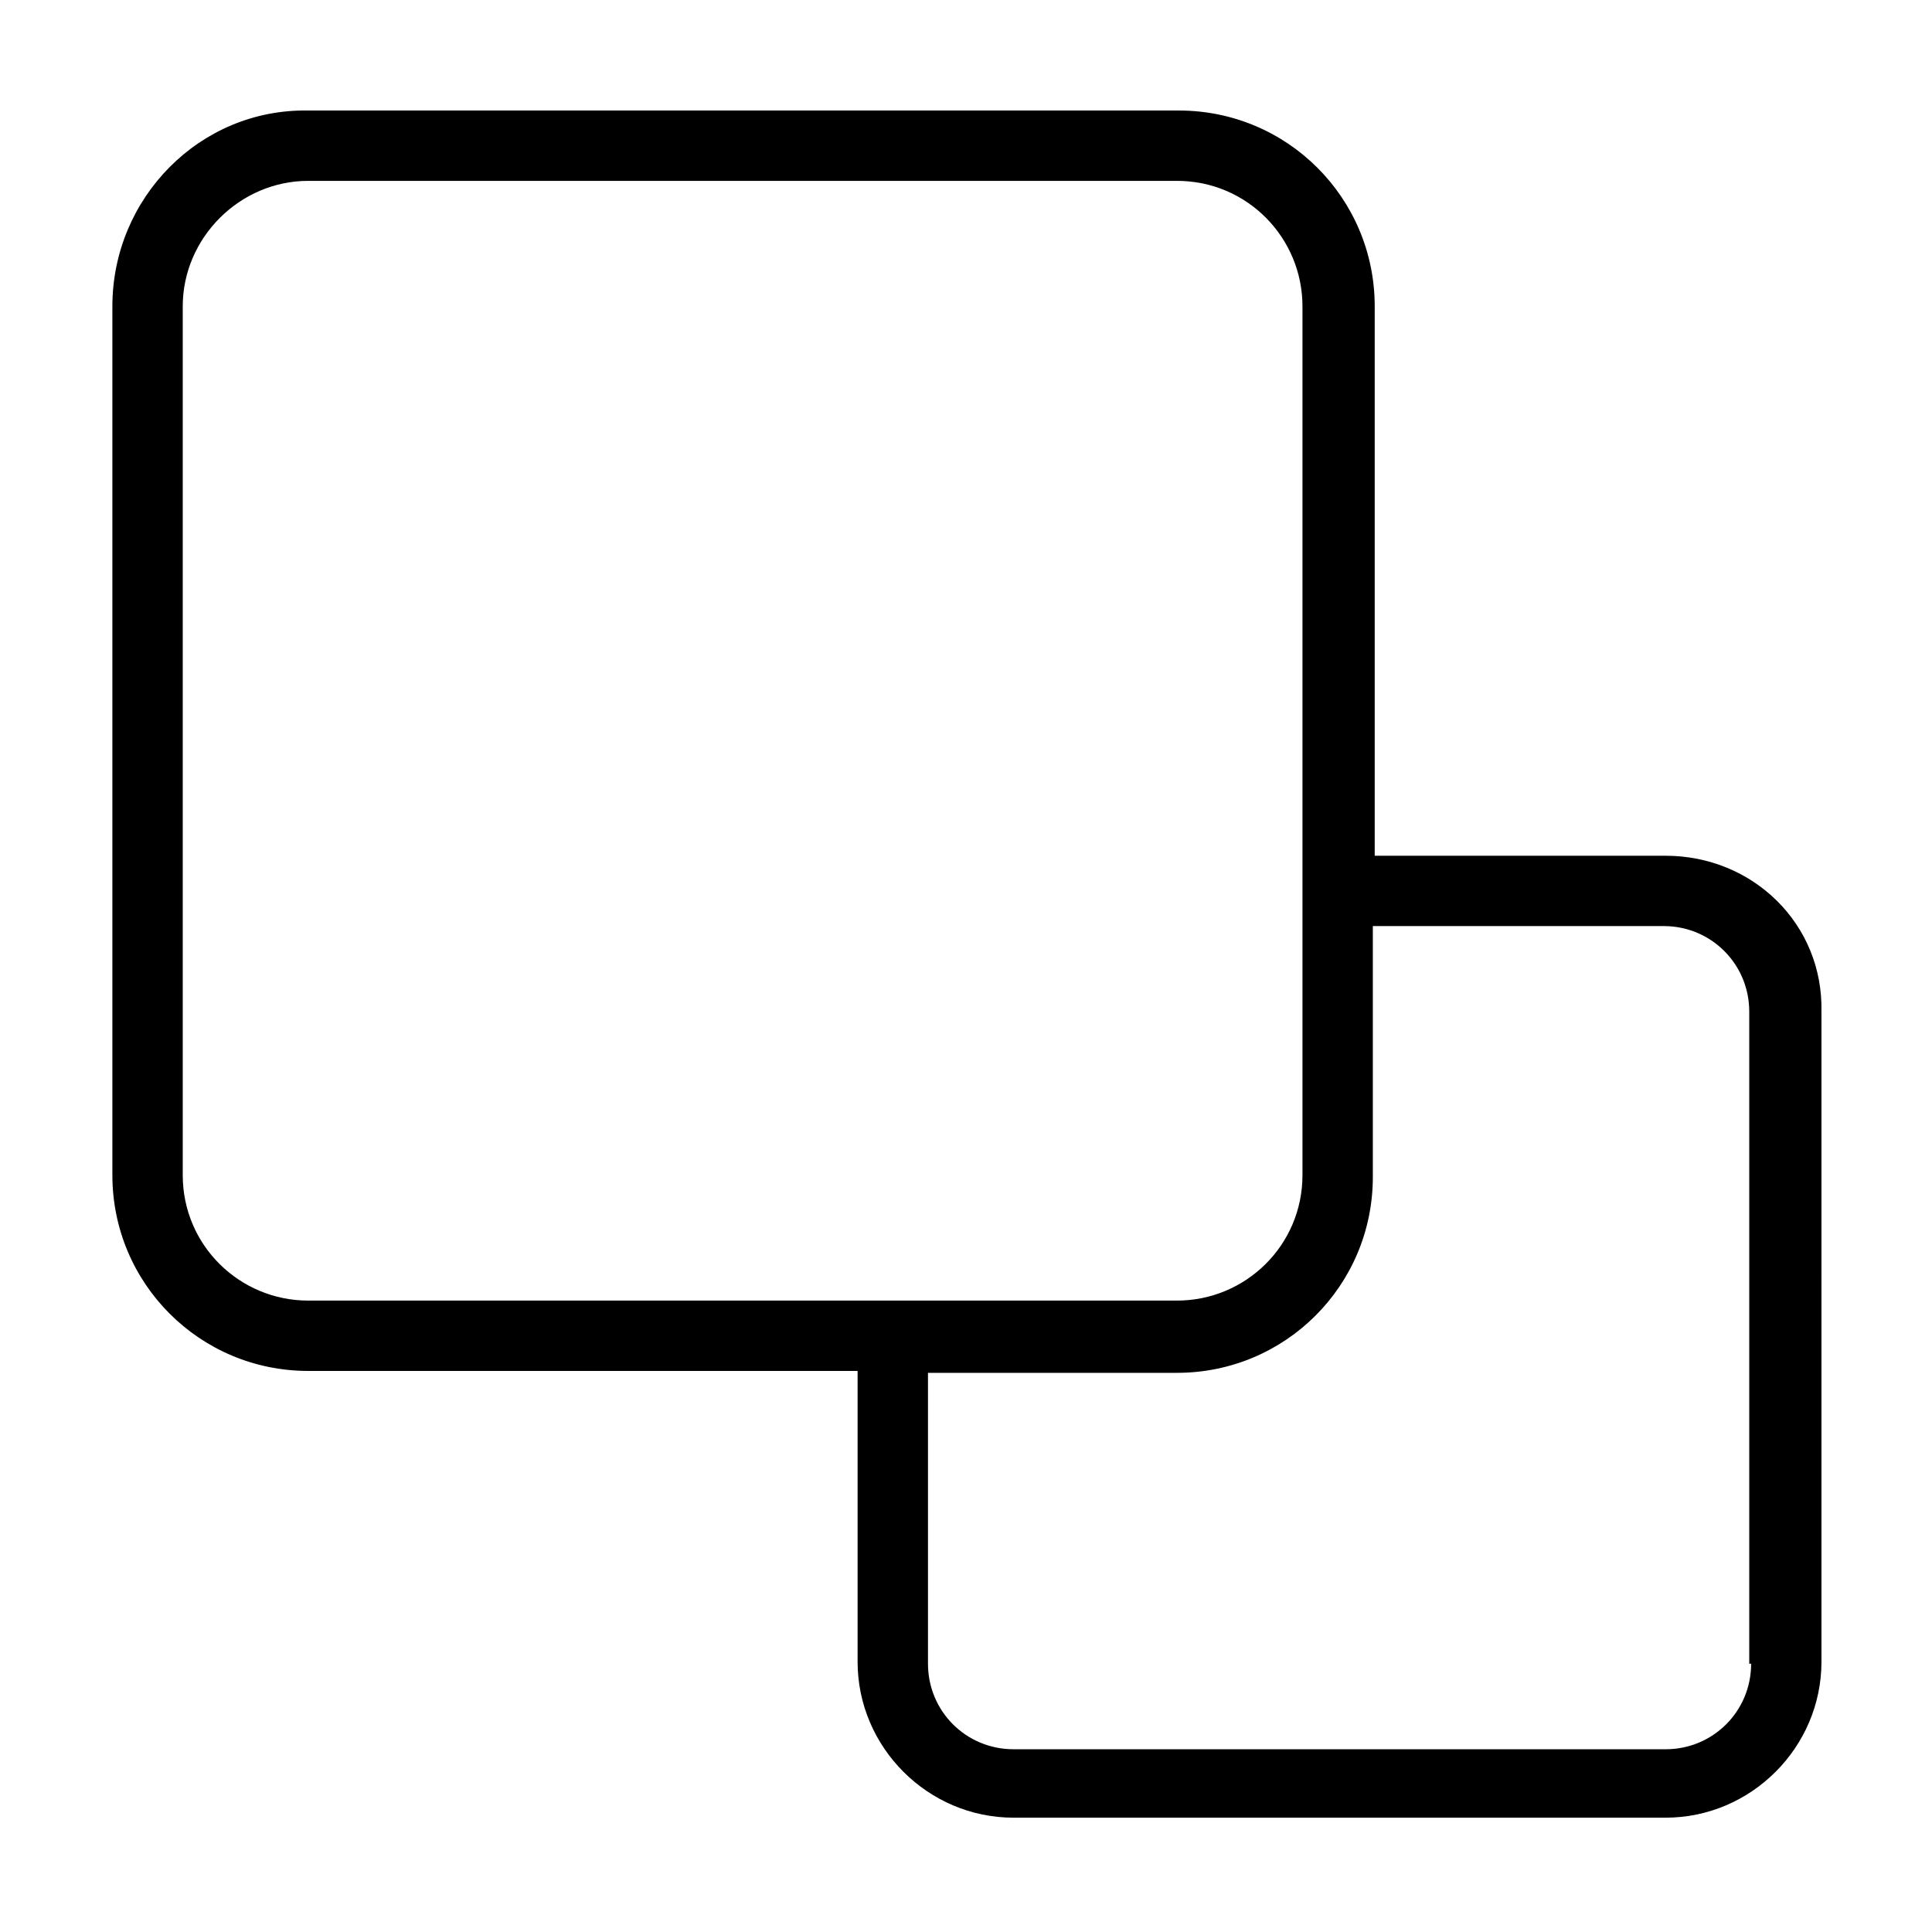 <?xml version="1.0" encoding="UTF-8"?>
<!-- Uploaded to: SVG Repo, www.svgrepo.com, Generator: SVG Repo Mixer Tools -->
<svg fill="#000000" width="800px" height="800px" version="1.1" viewBox="144 144 512 512" xmlns="http://www.w3.org/2000/svg">
 <path d="m585.4 370.78h-77.086v-145.6c0-28.719-23.176-51.891-51.891-51.891h-230.75c-28.715-0.504-51.891 23.176-51.891 51.891v230.24c0 28.719 23.176 51.891 51.891 51.891h145.6v77.082c0 22.672 18.641 41.312 41.312 41.312h172.81c22.672 0 41.312-18.641 41.312-41.312l-0.004-172.3c0.504-23.176-18.137-41.312-41.309-41.312zm22.668 214.12c0 12.594-10.078 22.672-22.672 22.672l-172.8-0.004c-12.594 0-22.672-10.078-22.672-22.672v-77.082h66c28.719 0 51.891-23.176 51.891-51.891v-66.504h77.082c12.594 0 22.672 10.078 22.672 22.672v172.81zm-415.64-129.48v-230.24c0-18.137 15.113-33.25 33.25-33.25h230.24c18.641 0 33.25 15.113 33.25 33.25v230.24c0 18.641-15.113 33.25-33.25 33.25h-230.24c-18.137 0-33.25-14.609-33.25-33.25z"/>
</svg>